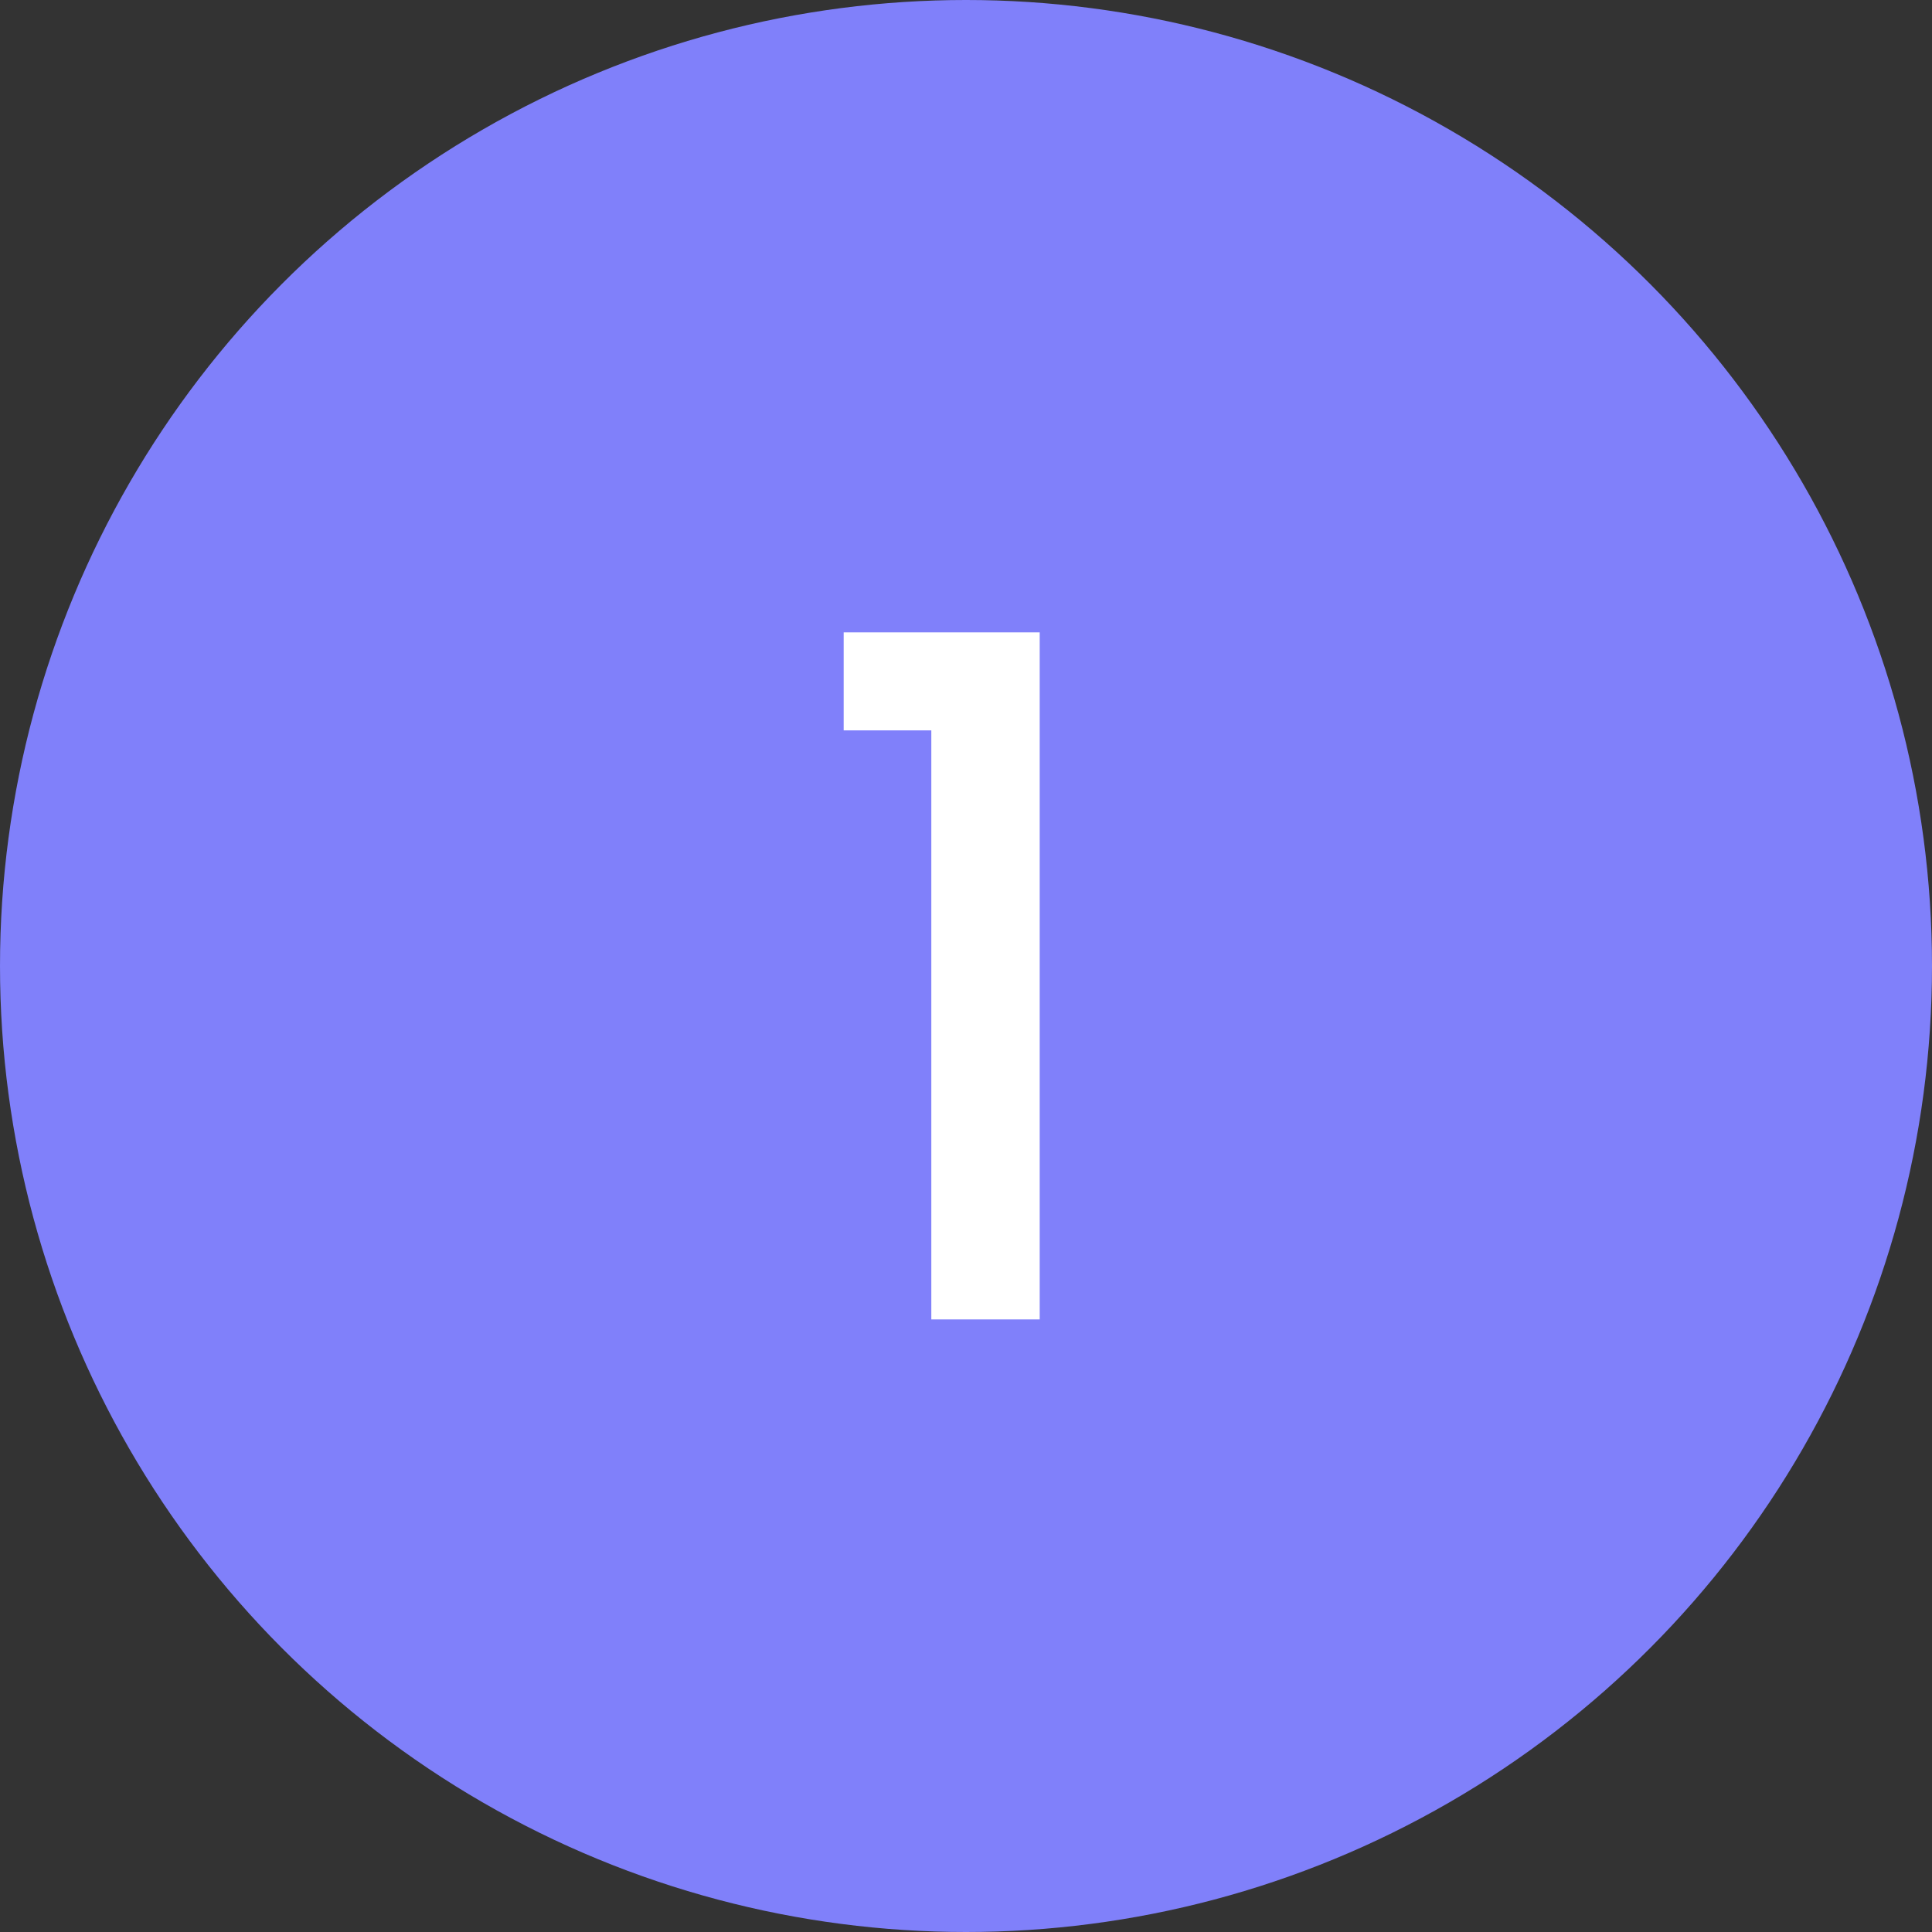 <svg width="41" height="41" viewBox="0 0 41 41" fill="none" xmlns="http://www.w3.org/2000/svg">
<rect x="0" y="0" width="41" height="41" fill="#333333" stroke="none"/>
<circle cx="20.5" cy="20.5" r="20.5" fill="#8080FA"/>
<path d="M17.904 15.5V13.42H22.064V28H19.764V15.5H17.904Z" fill="white"/>
</svg>
